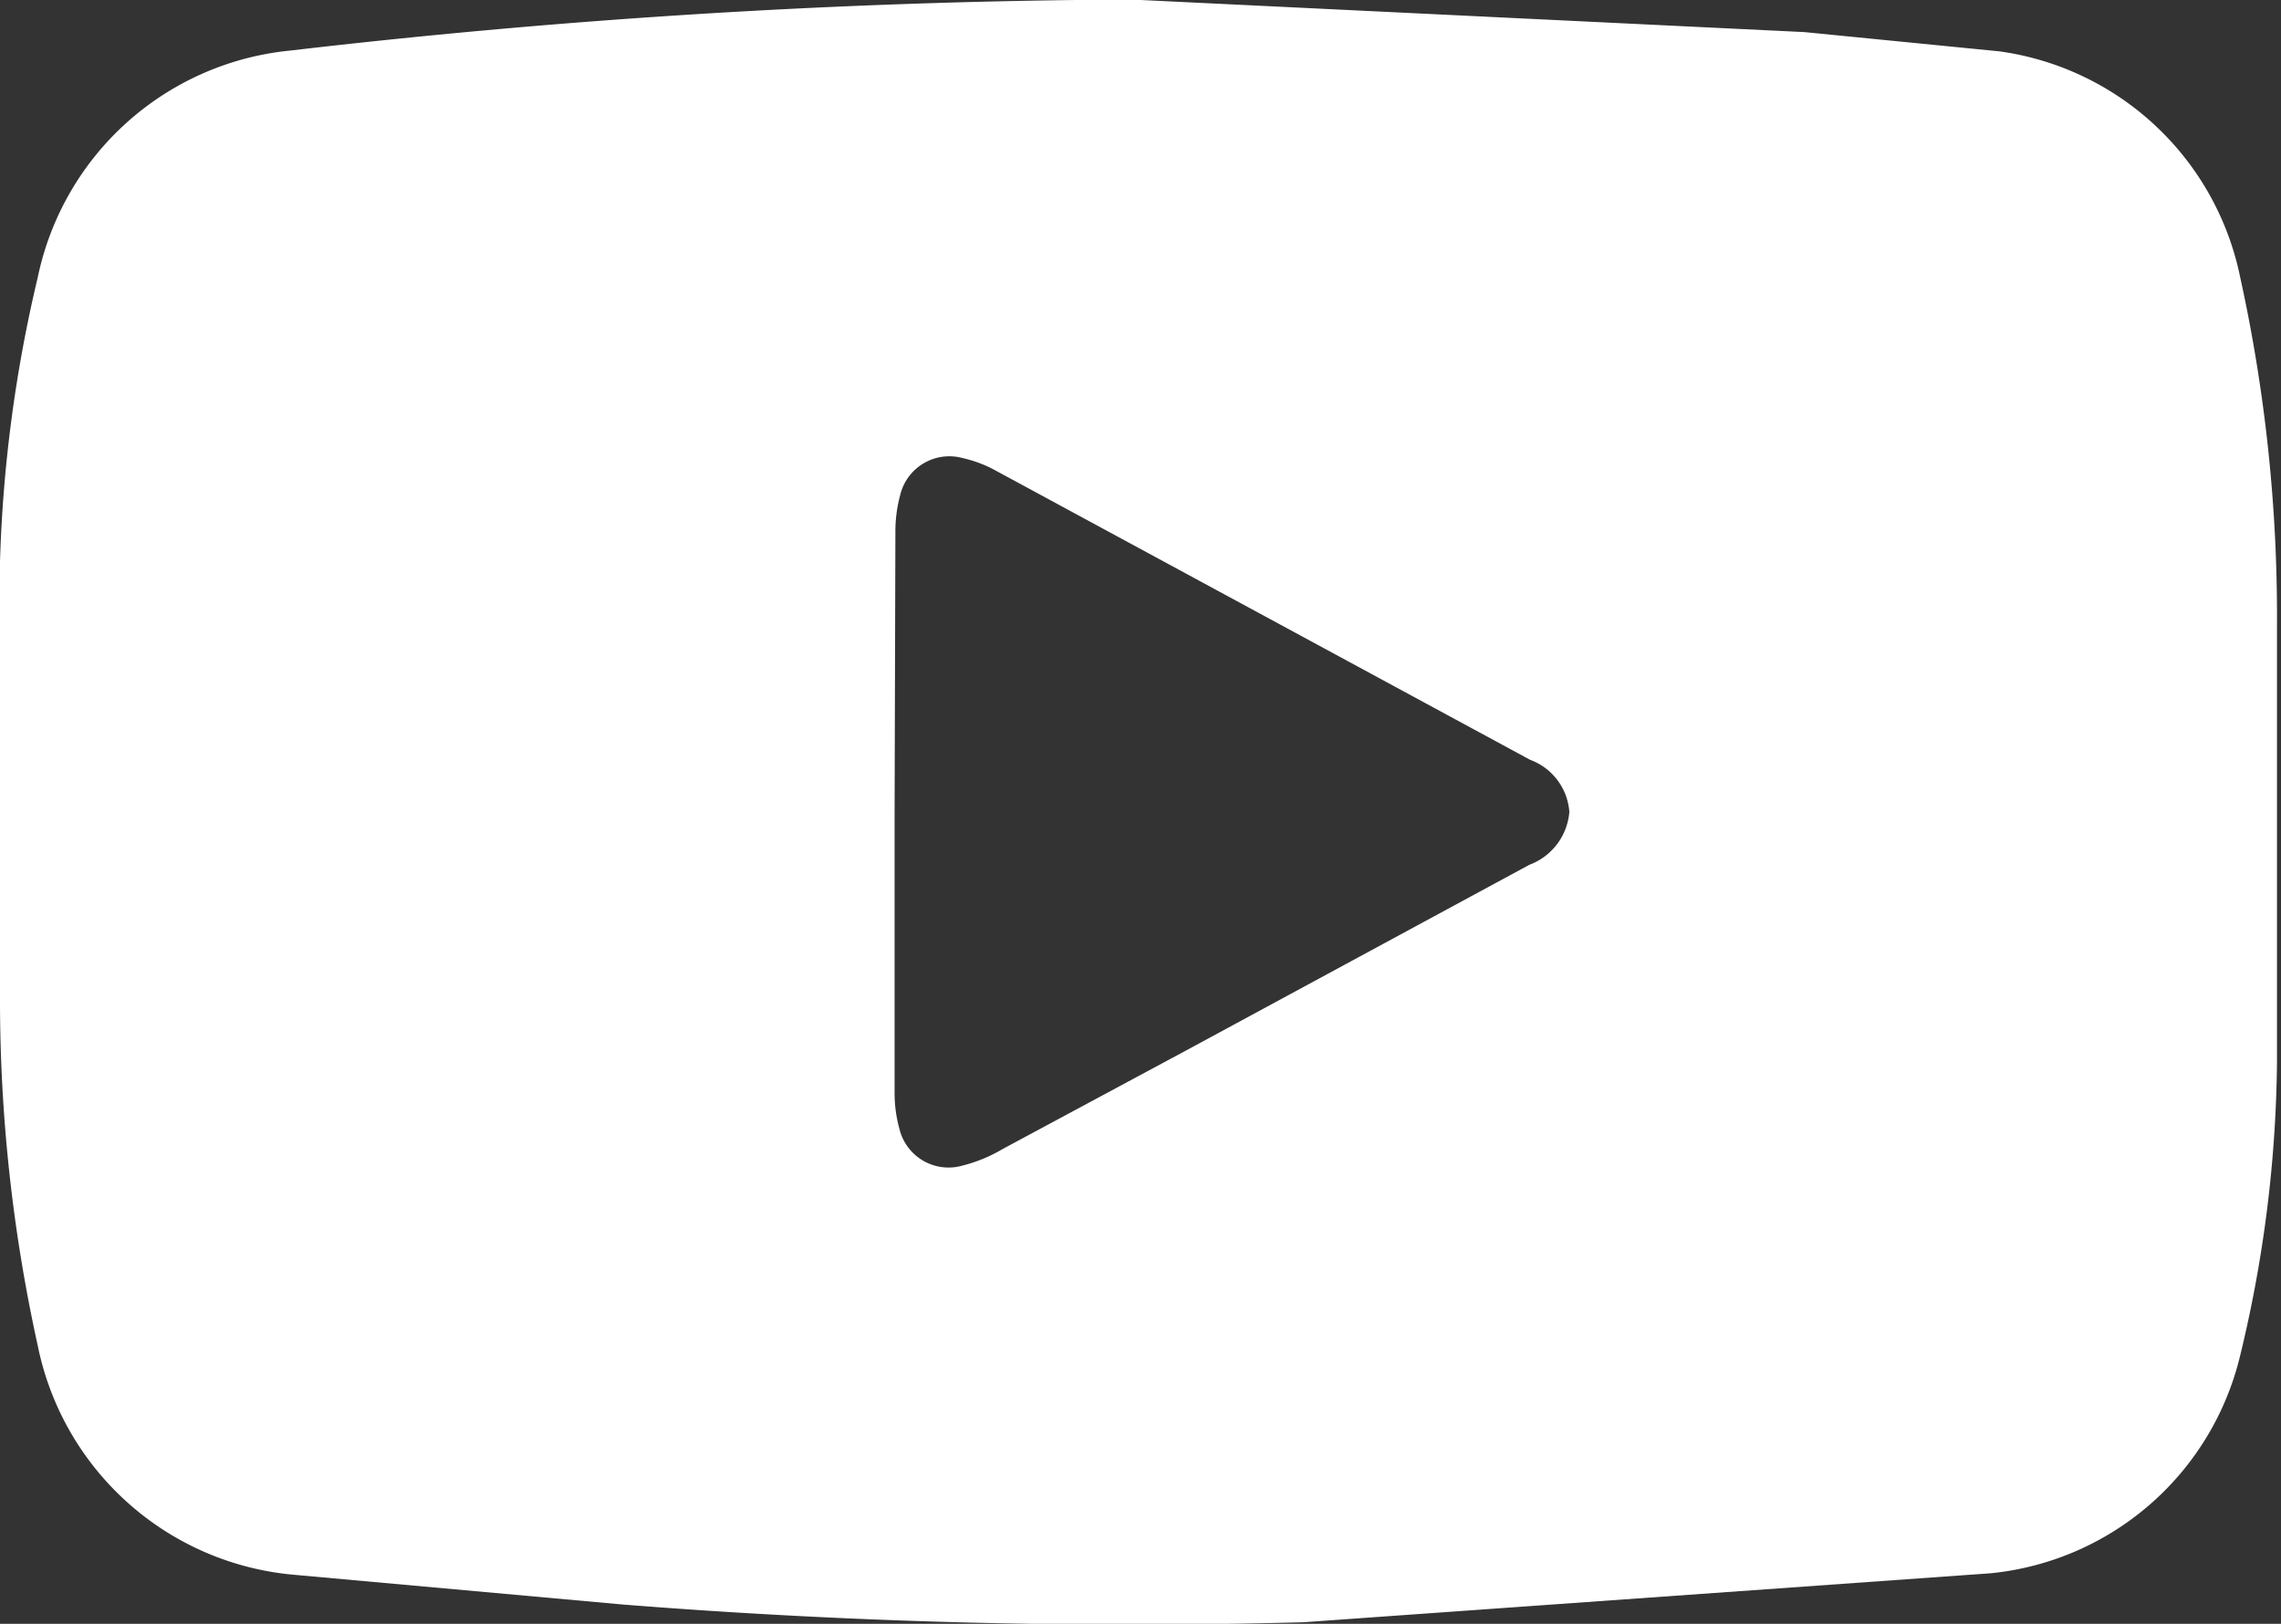 <svg xmlns="http://www.w3.org/2000/svg" viewBox="0 0 28.43 20.24" xmlns:v="https://vecta.io/nano"><rect x="0" y="0" width="28.43" height="20.24" fill="#333333" stroke="none"/><path d="M14.22 0l8.27.4 2.43.24a3.56 3.56 0 0 1 3 2.81 19.66 19.66 0 0 1 .46 4.33v5.47a16.08 16.08 0 0 1-.46 3.65 3.56 3.56 0 0 1-3.11 2.71l-8.56.61A80.16 80.16 0 0 1 7.77 20l-4.09-.37a3.58 3.58 0 0 1-3.21-2.86A20 20 0 0 1 0 12.48V7a17.46 17.46 0 0 1 .47-3.54A3.57 3.57 0 0 1 3.62.63 94.26 94.26 0 0 1 13.41 0zm-3.07 10.12v3.5a1.68 1.68 0 0 0 .06.45.63.63 0 0 0 .78.46 1.89 1.89 0 0 0 .51-.21l2.29-1.23 4.27-2.31a.77.77 0 0 0 .5-.66.75.75 0 0 0-.49-.65L12.4 5.86a1.56 1.56 0 0 0-.4-.15.63.63 0 0 0-.78.46 1.74 1.74 0 0 0-.06.45l-.01 3.5z" fill="#fff"/></svg>